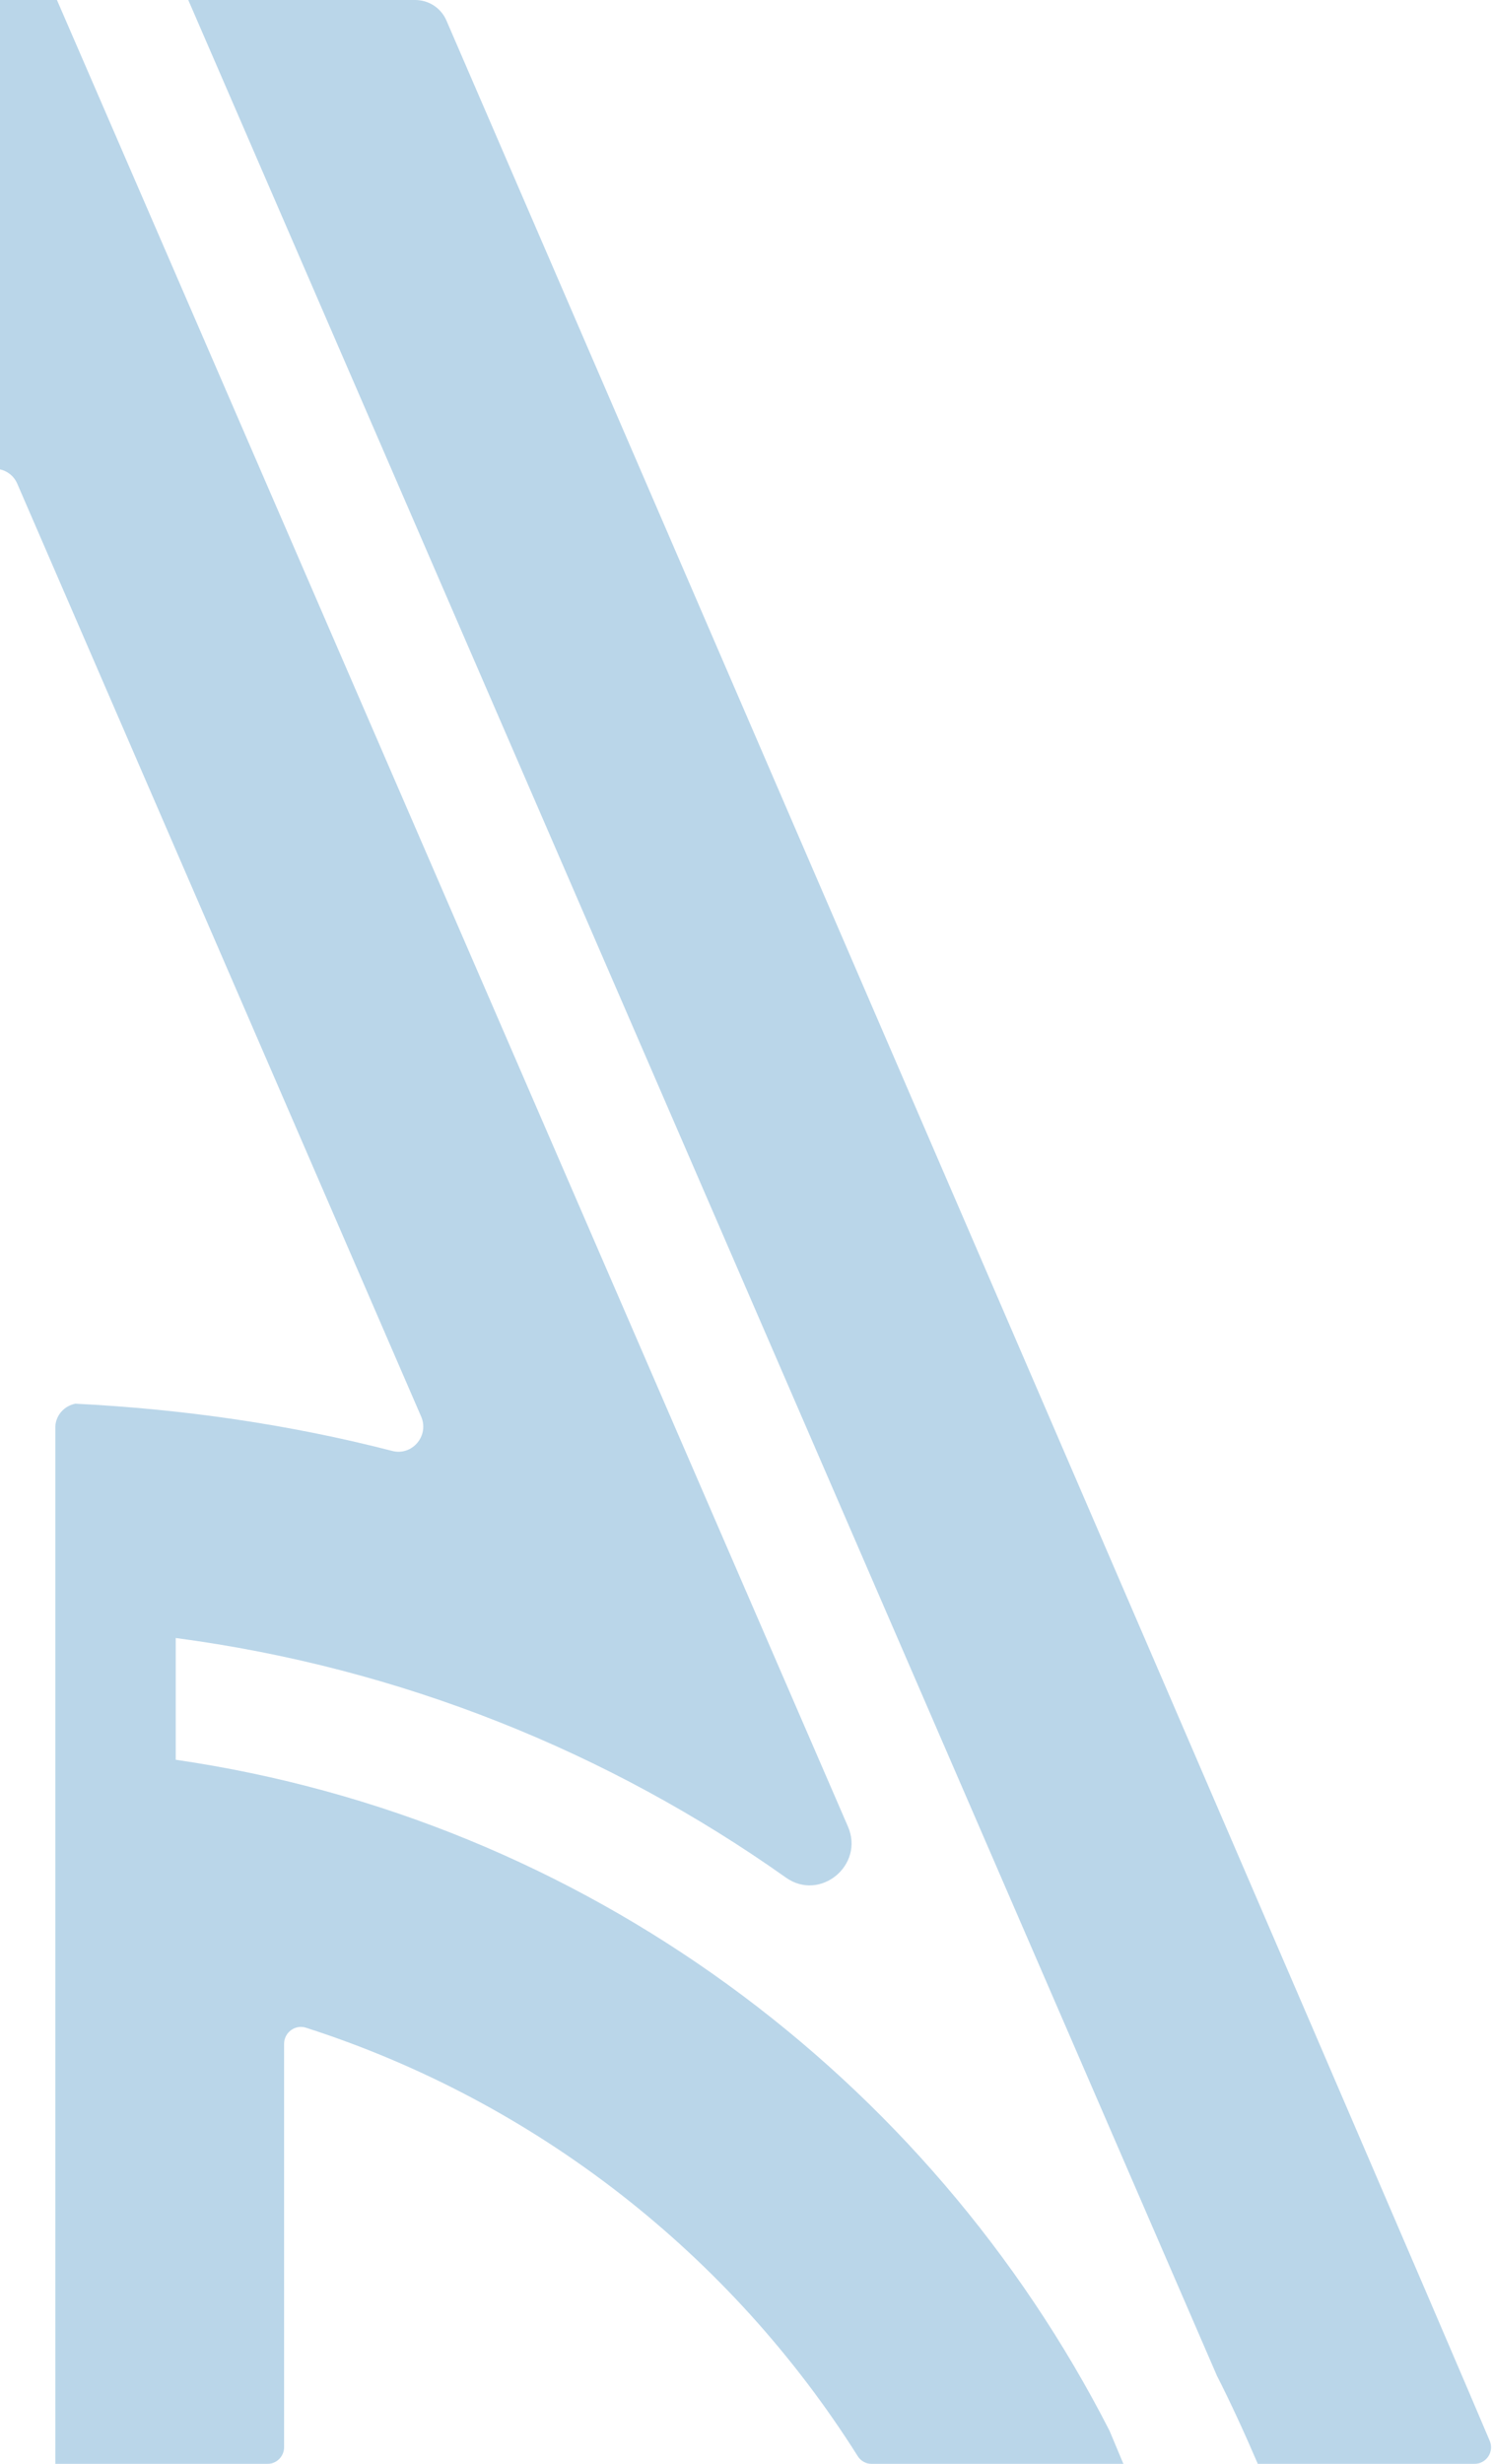 <?xml version="1.0" encoding="UTF-8"?>
<svg xmlns="http://www.w3.org/2000/svg" xmlns:xlink="http://www.w3.org/1999/xlink" version="1.1" id="Layer_1" x="0px" y="0px" viewBox="0 0 288 475.414" style="enable-background:new 0 0 288 475.414;" xml:space="preserve"> <style type="text/css"> .st0{opacity:0.5;} .st1{fill:#75ADD4;} .st2{fill:none;} </style> <g class="st0"> <path class="st1" d="M86.172,3.954c-1.046-2.421-3.416-3.954-6.054-3.954H36.344 l198.564,458.411c2.692,5.269,5.513,11.457,7.889,17.004h41.783 c2.308,0,3.883-2.324,2.984-4.45C270.704,431.059,118.19,78.052,86.172,3.954z"></path> <path class="st1" d="M151.716,362.29c6.606,4.68,15.181-2.421,11.965-9.85L10.994-0 H-0.04v90.557c1.413,0.309,2.706,1.231,3.38,2.79L81.299,273.34 c1.587,3.665-1.711,7.616-5.58,6.619c-19.694-5.075-40.185-8.066-61.185-9.115 c-2.114,0.429-3.732,2.172-3.854,4.39v200.18h40.934 c1.782,0,3.225-1.444,3.225-3.226v-77.837c0-2.182,2.137-3.772,4.214-3.105 c44.443,14.278,82.075,43.894,106.518,82.674c0.584,0.928,1.595,1.494,2.692,1.494 h48.588l-2.67-6.379C179.246,400.652,112.702,351,33.921,339.548v-23.492 C77.364,321.799,117.528,338.076,151.716,362.29z"></path> </g> <g id="Layer_2"> </g> <g id="Layer_3"> </g> </svg>
